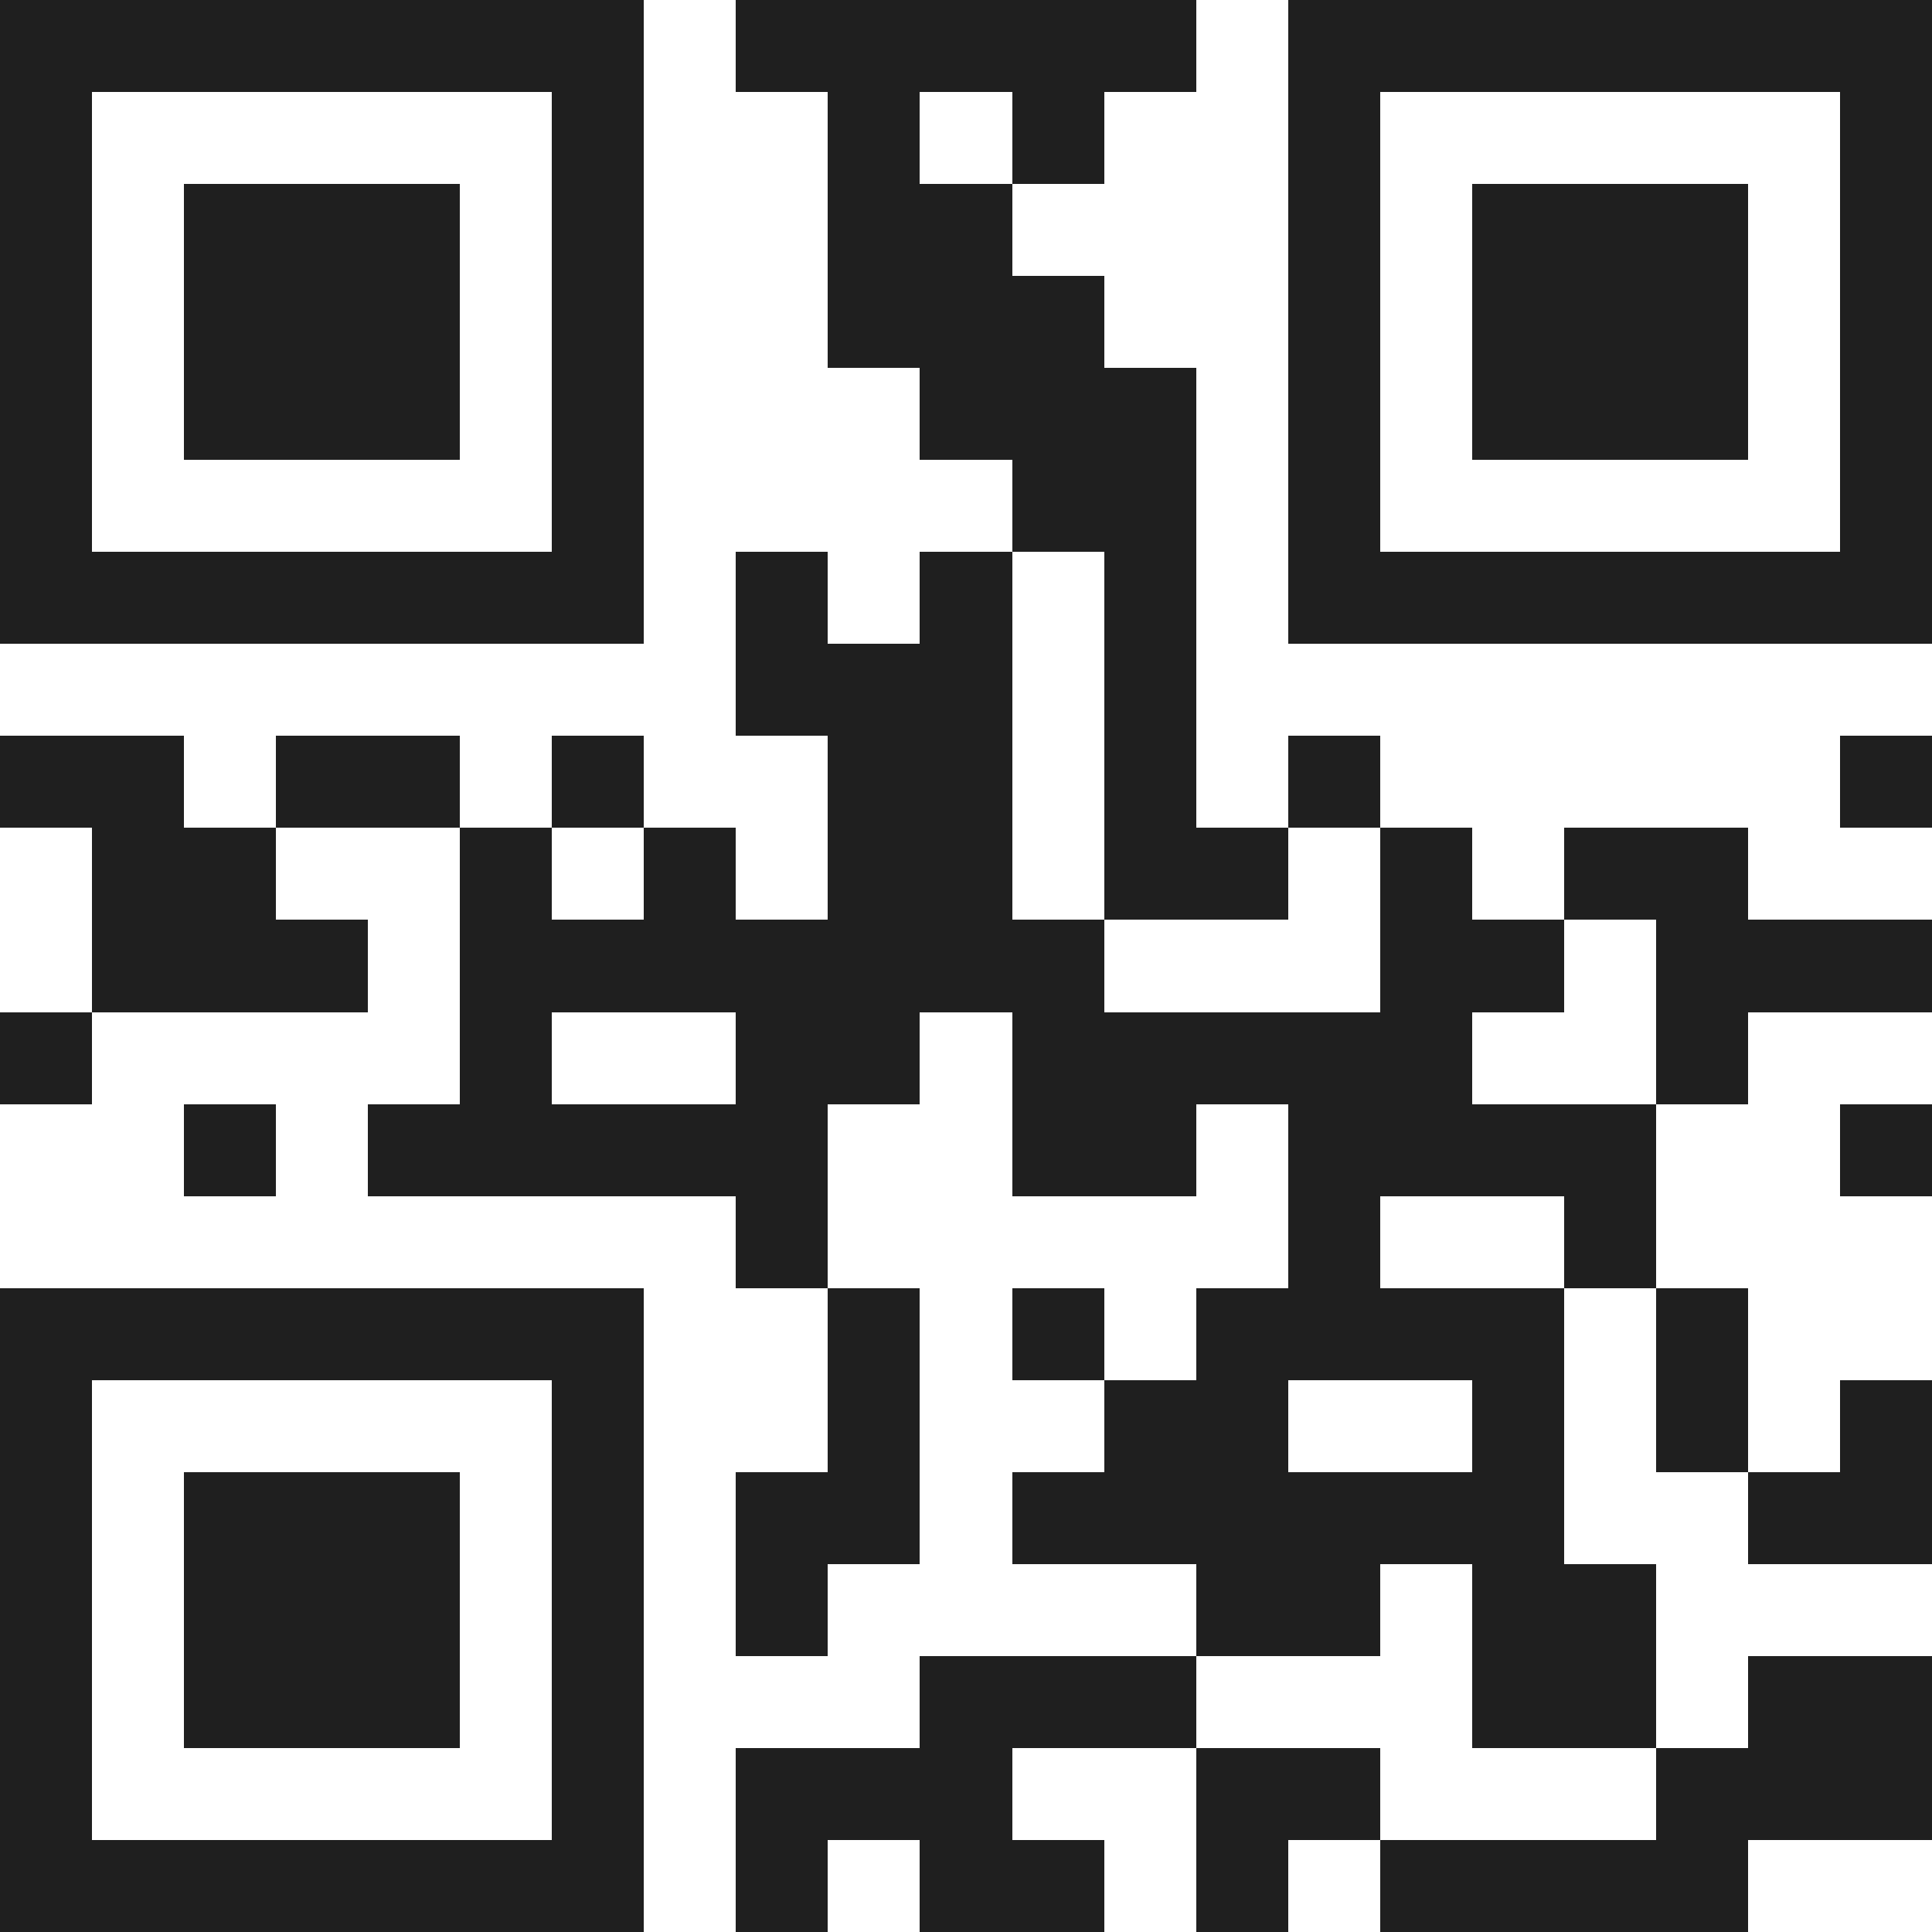 <svg xmlns="http://www.w3.org/2000/svg" viewBox="0 0 21 21" shape-rendering="crispEdges"><path fill="#ffffff" d="M0 0h21v21H0z"/><path stroke="#1f1f1f" d="M0 0.5h7m1 0h5m1 0h7M0 1.5h1m5 0h1m2 0h1m1 0h1m2 0h1m5 0h1M0 2.5h1m1 0h3m1 0h1m2 0h2m3 0h1m1 0h3m1 0h1M0 3.5h1m1 0h3m1 0h1m2 0h3m2 0h1m1 0h3m1 0h1M0 4.5h1m1 0h3m1 0h1m3 0h3m1 0h1m1 0h3m1 0h1M0 5.5h1m5 0h1m4 0h2m1 0h1m5 0h1M0 6.5h7m1 0h1m1 0h1m1 0h1m1 0h7M8 7.5h3m1 0h1M0 8.5h2m1 0h2m1 0h1m2 0h2m1 0h1m1 0h1m5 0h1M1 9.5h2m2 0h1m1 0h1m1 0h2m1 0h2m1 0h1m1 0h2M1 10.5h3m1 0h7m3 0h2m1 0h3M0 11.5h1m4 0h1m2 0h2m1 0h5m2 0h1M2 12.5h1m1 0h5m2 0h2m1 0h4m2 0h1M8 13.5h1m5 0h1m2 0h1M0 14.5h7m2 0h1m1 0h1m1 0h4m1 0h1M0 15.5h1m5 0h1m2 0h1m2 0h2m2 0h1m1 0h1m1 0h1M0 16.5h1m1 0h3m1 0h1m1 0h2m1 0h6m2 0h2M0 17.5h1m1 0h3m1 0h1m1 0h1m4 0h2m1 0h2M0 18.5h1m1 0h3m1 0h1m3 0h3m3 0h2m1 0h2M0 19.5h1m5 0h1m1 0h3m2 0h2m3 0h3M0 20.5h7m1 0h1m1 0h2m1 0h1m1 0h4"/></svg>
